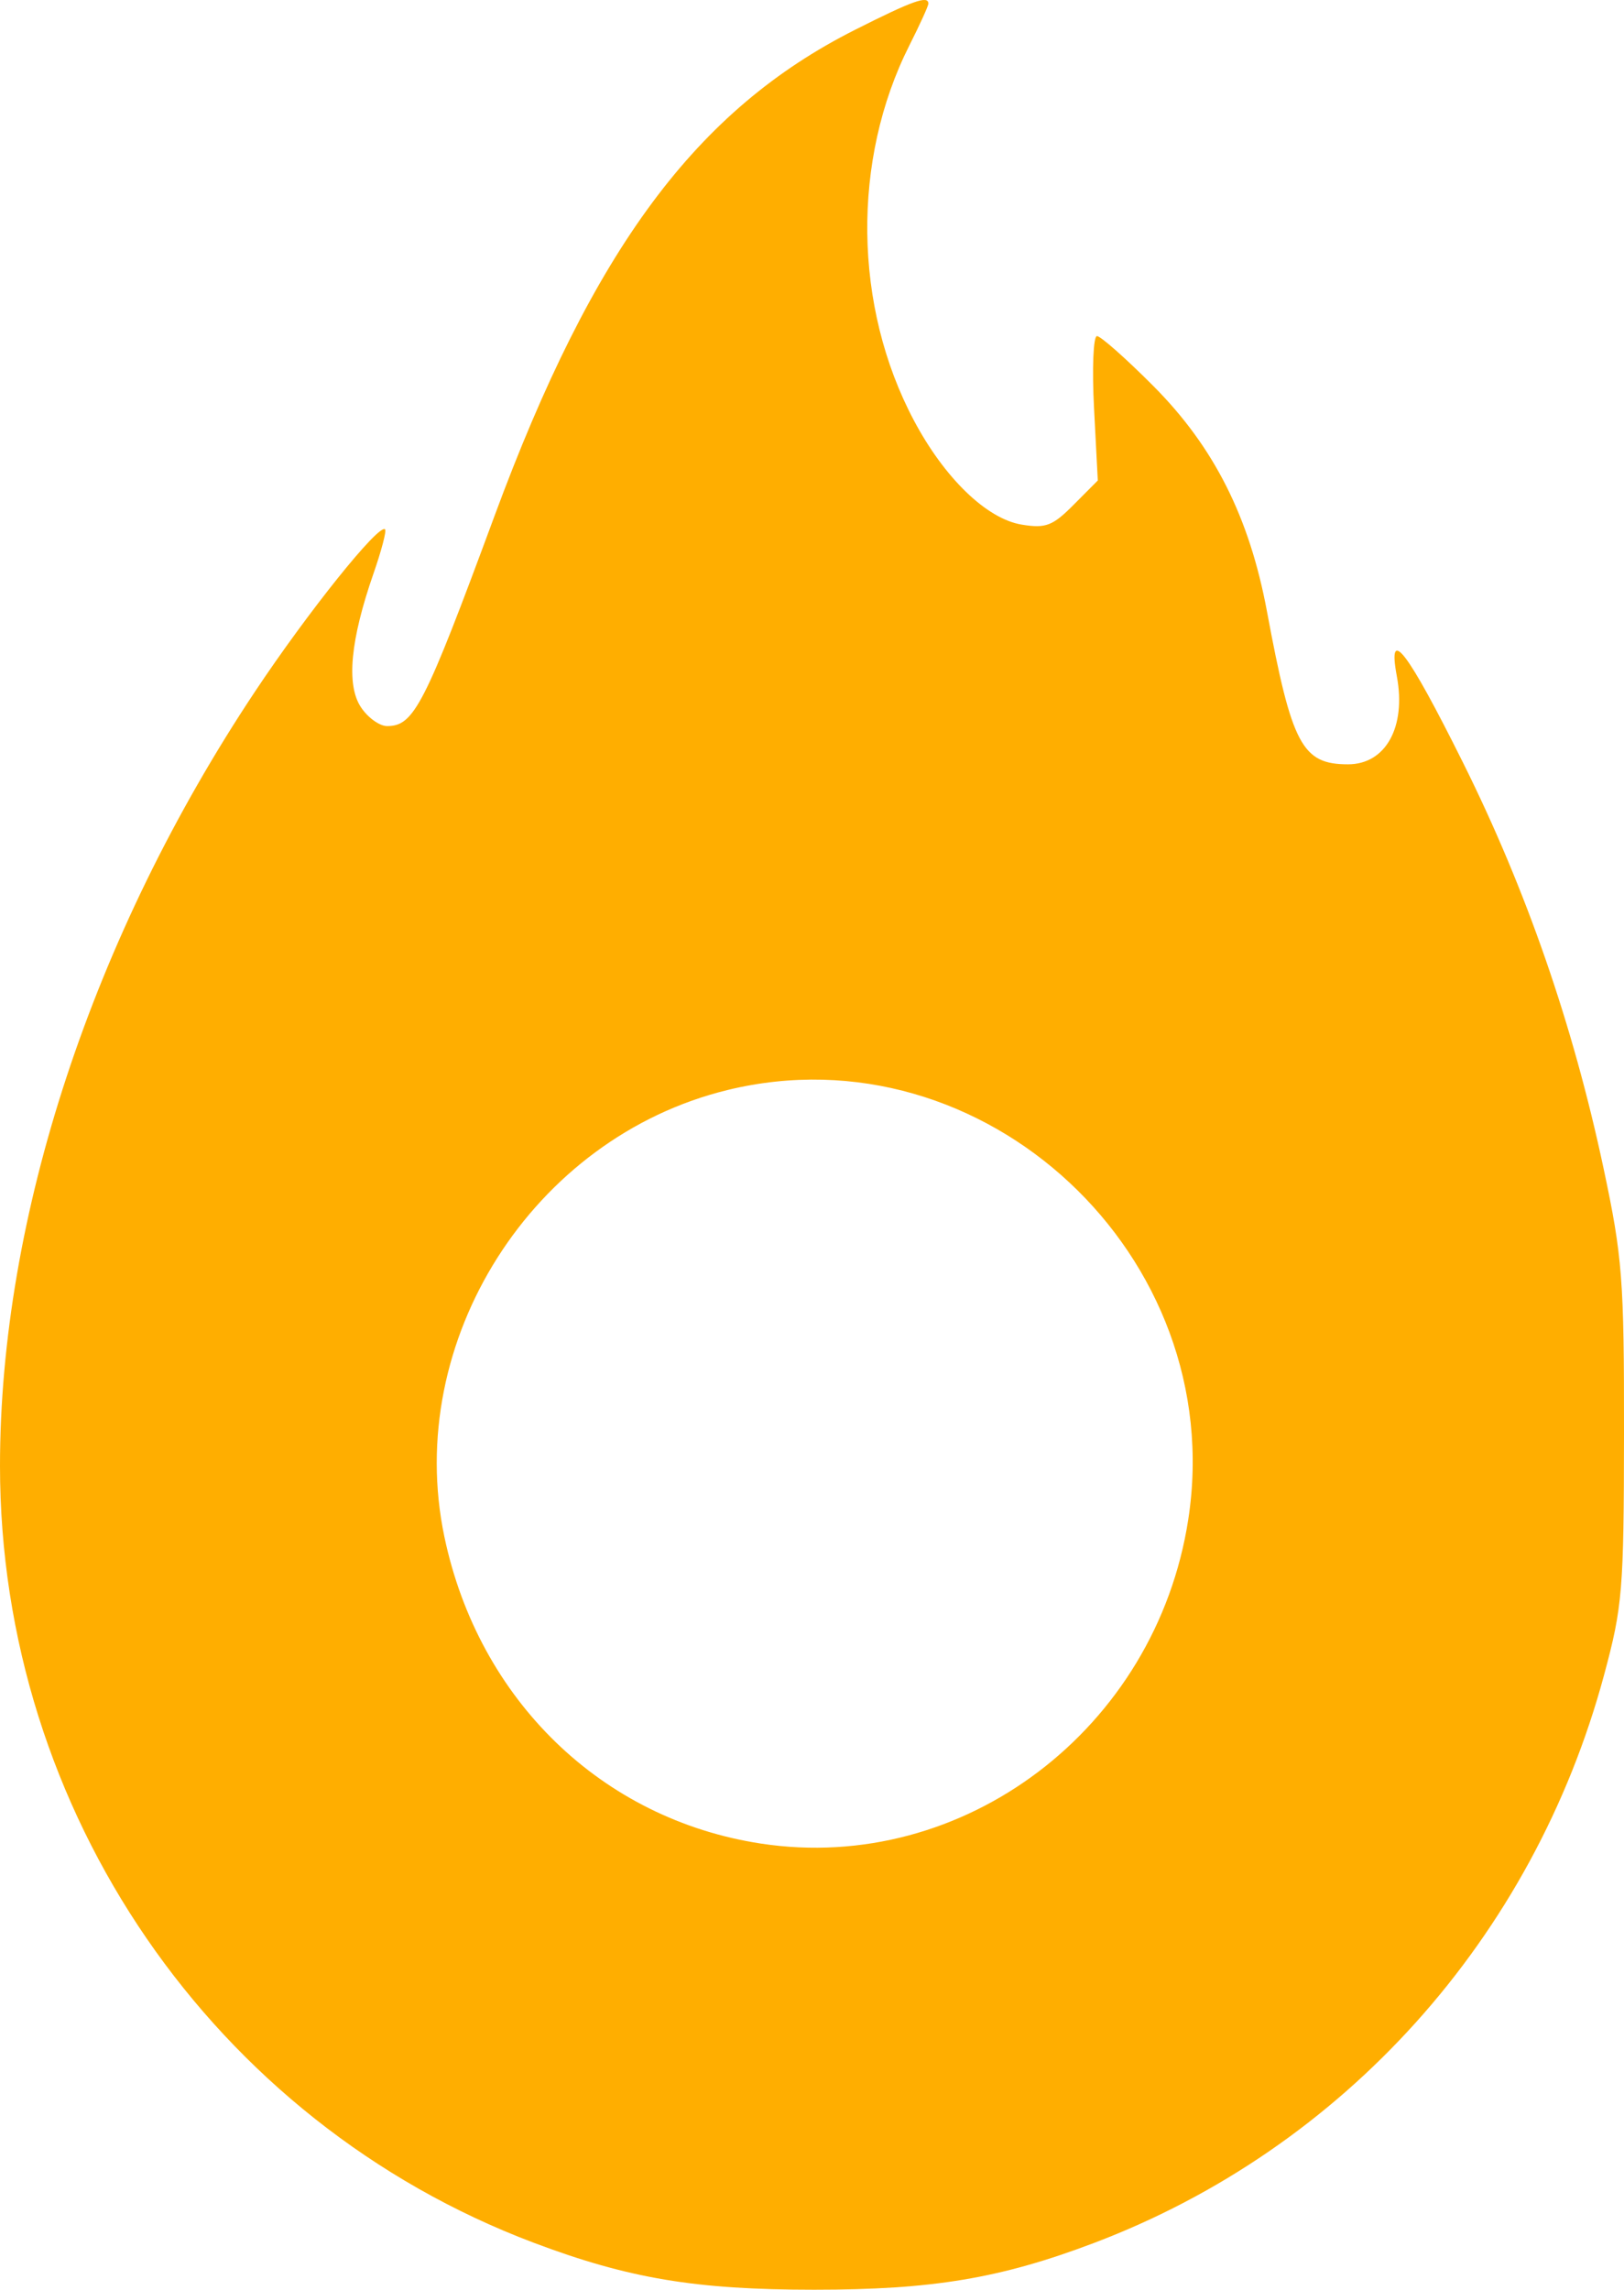 <svg xmlns="http://www.w3.org/2000/svg" width="61" height="86" viewBox="0 0 61 86" fill="none"><path fill-rule="evenodd" clip-rule="evenodd" d="M32.117 1.119C26.152 4.127 22.284 9.341 18.577 19.372C15.938 26.513 15.551 27.271 14.539 27.271C14.253 27.271 13.808 26.948 13.551 26.553C13.002 25.712 13.162 24.036 14.027 21.547C14.326 20.689 14.523 19.94 14.464 19.882C14.238 19.653 11.571 22.978 9.576 25.978C3.473 35.155 0 45.701 0 55.058C0 68.029 8.008 79.688 20.036 84.231C23.601 85.577 26.125 86 30.584 86C35.024 86 37.572 85.575 41.072 84.251C50.479 80.693 57.588 72.785 60.249 62.92C60.945 60.34 60.994 59.739 61 53.838C61.005 48.044 60.941 47.217 60.232 43.881C59.085 38.487 57.328 33.416 54.954 28.646C52.856 24.431 52.103 23.448 52.468 25.402C52.824 27.308 52.048 28.707 50.635 28.707C48.909 28.707 48.522 27.978 47.589 22.963C46.931 19.429 45.601 16.789 43.33 14.507C42.299 13.47 41.342 12.623 41.204 12.623C41.066 12.623 41.016 13.844 41.094 15.335L41.235 18.047L40.326 18.961C39.54 19.752 39.279 19.852 38.381 19.705C37.062 19.49 35.478 17.96 34.327 15.79C32.056 11.51 31.989 6.007 34.154 1.713C34.548 0.931 34.871 0.223 34.871 0.138C34.871 -0.184 34.292 0.022 32.117 1.119ZM27.335 40.938C19.997 42.723 15.15 50.363 16.691 57.716C17.977 63.847 22.603 68.332 28.583 69.243C36.2 70.404 43.416 64.933 44.632 57.077C46.164 47.176 36.967 38.595 27.335 40.938Z" fill="#FFAE00"></path></svg>